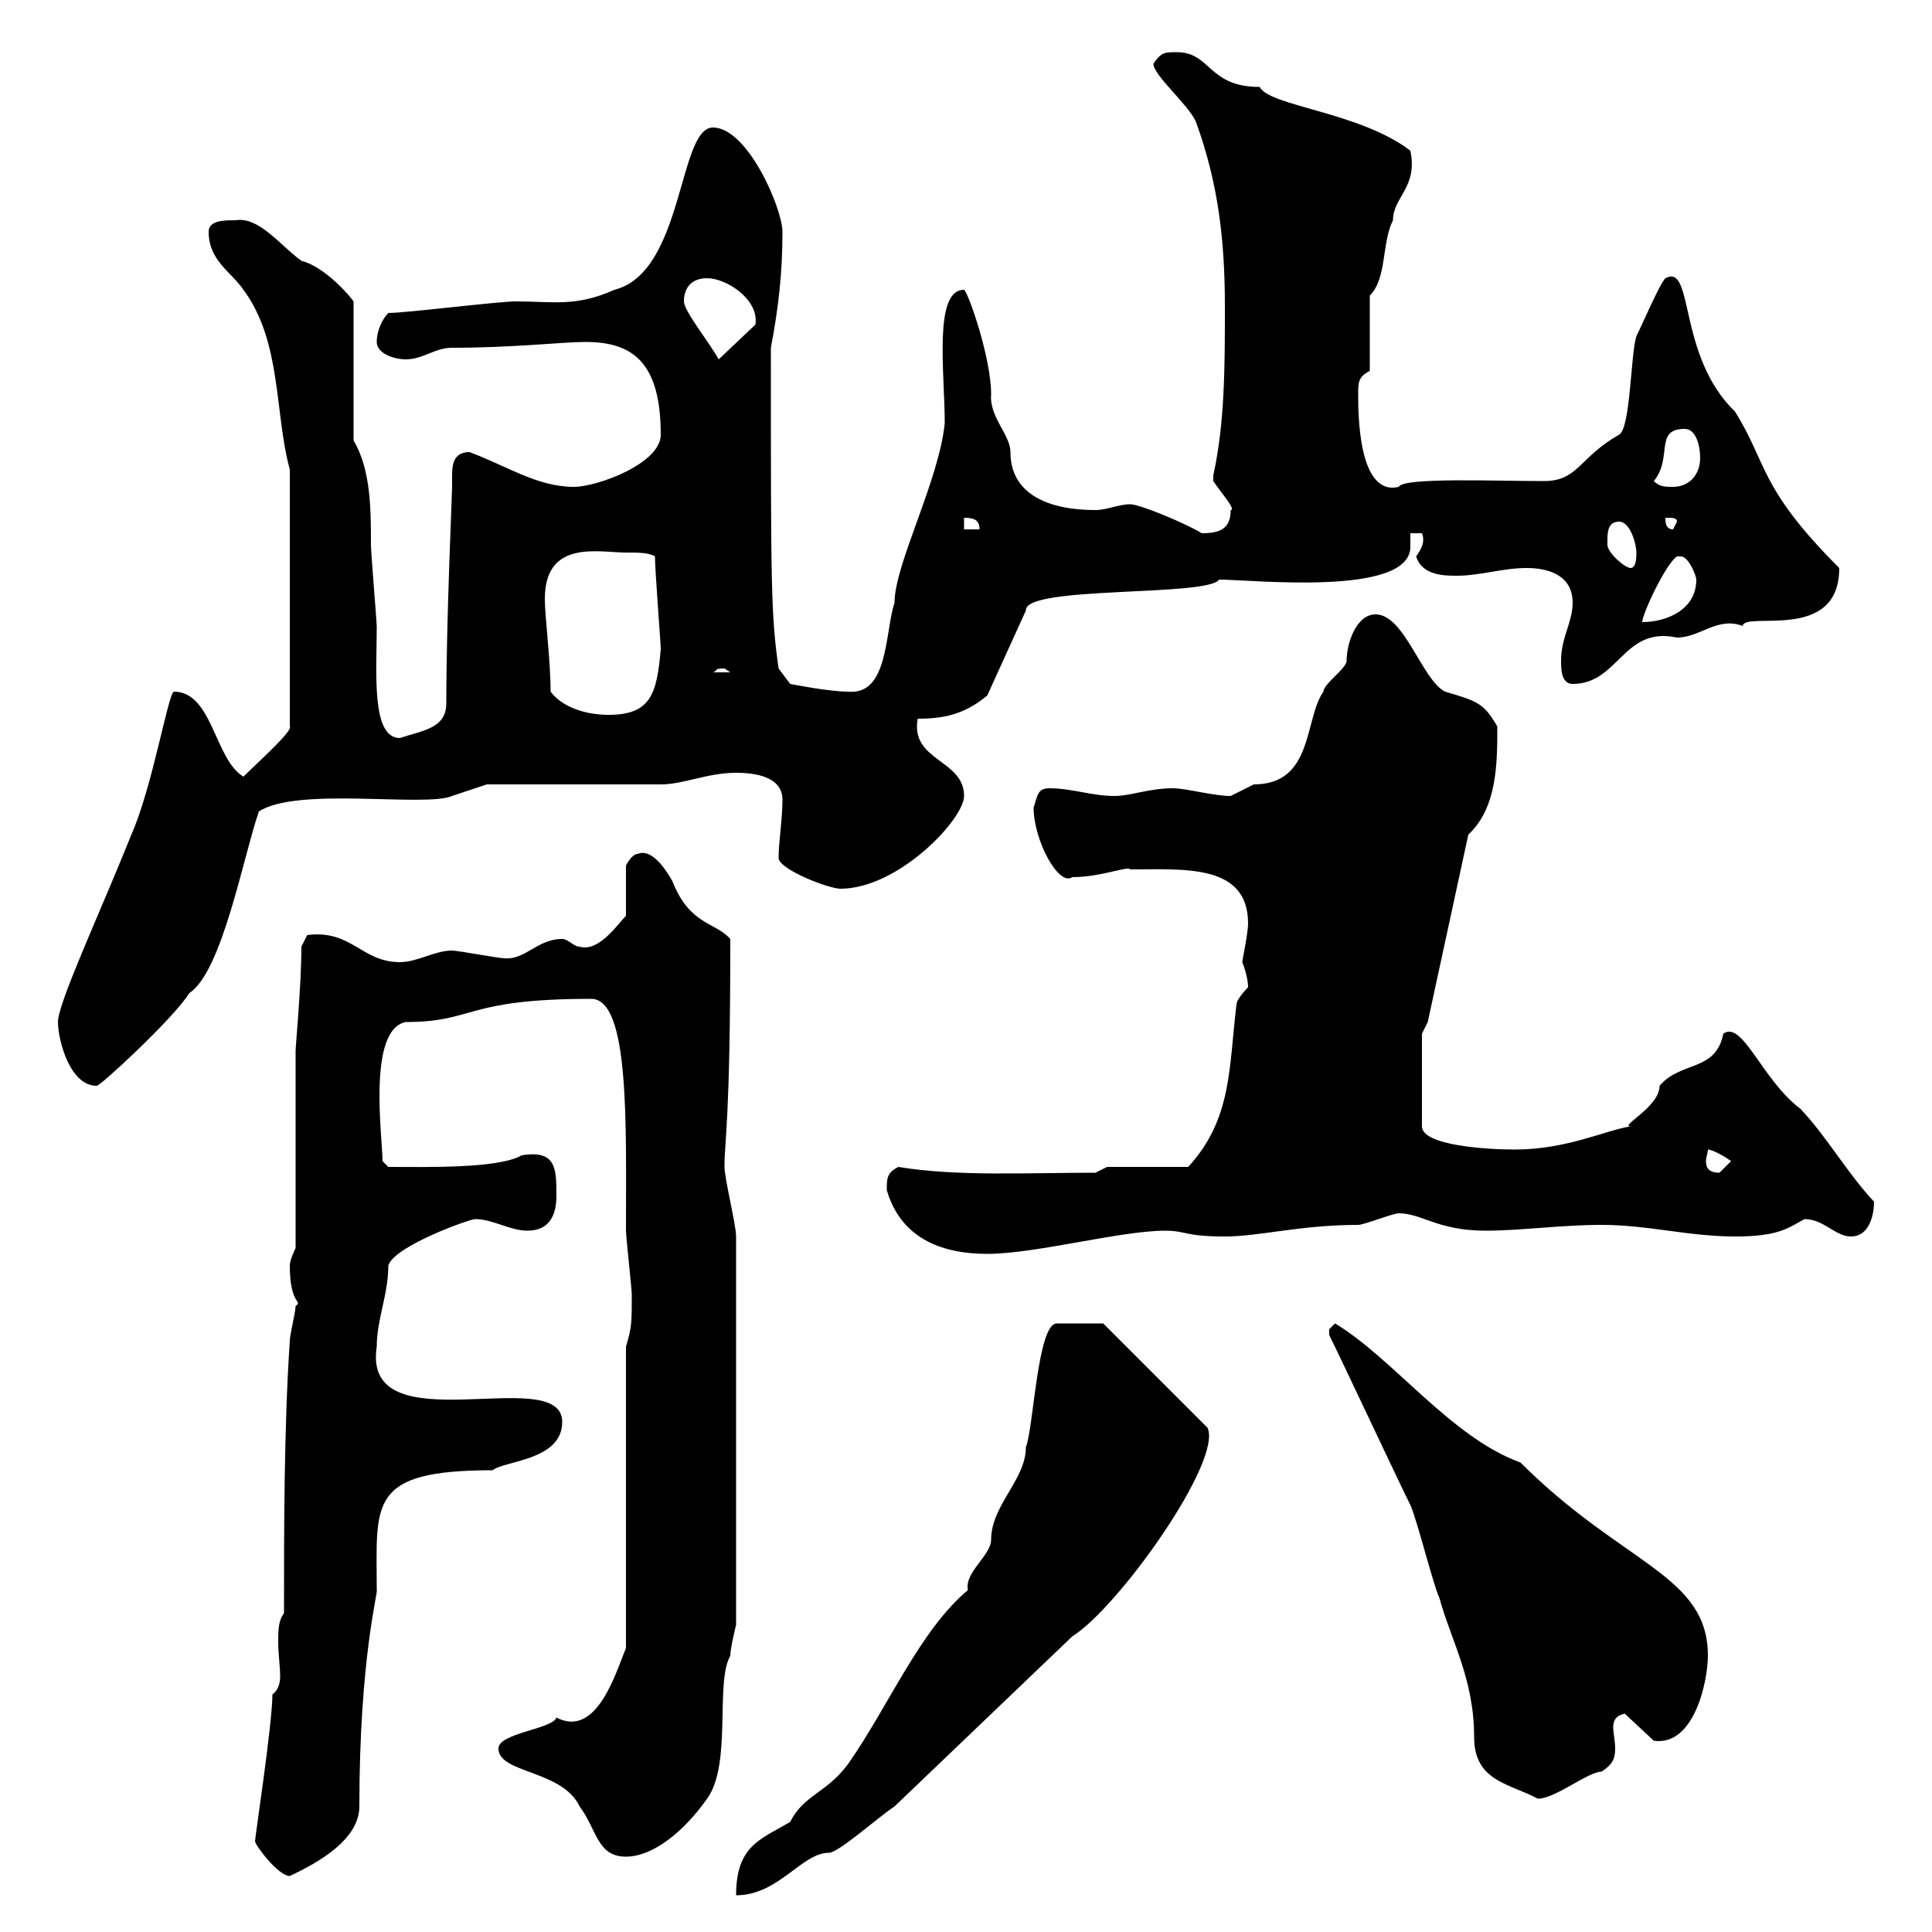 <svg xmlns="http://www.w3.org/2000/svg" xmlns:xlink="http://www.w3.org/1999/xlink" width="300" height="300"><path d="M171.30 205.50L164.10 205.50C161.10 205.50 160.50 221.70 159.30 224.70C159.30 229.80 153.90 233.70 153.90 239.10C153.90 241.50 149.70 244.20 150.30 246.90C142.80 253.20 138 264.90 131.70 273.90C128.40 278.40 124.80 278.70 122.70 282.90C118.20 285.60 114.30 286.50 114.30 294.30C120.90 294.30 124.50 287.70 128.70 287.70C130.20 287.70 136.20 282.30 138.90 280.50L166.50 254.10C173.70 249.60 189.90 226.80 187.50 221.70ZM39.60 285.90C39.60 286.50 43.20 291.30 45 291.30C49.50 289.20 55.80 285.60 55.80 280.50C55.80 257.40 58.80 246.90 58.50 246.90C58.50 233.40 57 228.30 76.50 228.30C78.30 226.80 87.30 226.80 87.30 220.80C87.30 211.50 56.10 224.70 58.50 209.10C58.50 204.90 60.30 201 60.30 196.50C61.20 193.50 72.90 189.30 73.80 189.30C76.50 189.30 79.20 191.10 81.90 191.10C85.50 191.10 86.40 188.40 86.40 185.70C86.40 181.50 86.40 178.50 81 179.40C77.40 181.50 66 181.20 60.30 181.20L59.40 180.30C59.40 176.70 57 159.90 63 158.70C73.80 158.70 72 155.10 91.80 155.10C97.80 155.10 97.20 174.60 97.20 191.10C97.20 192 98.10 200.10 98.10 201C98.10 205.50 98.10 206.10 97.20 209.10L97.20 255.90C95.70 259.50 92.70 270 86.40 266.70C85.80 268.50 77.40 269.10 77.40 271.50C77.40 275.40 87.30 274.80 90 280.50C92.70 284.10 92.70 288.30 97.20 288.30C101.40 288.30 106.20 284.40 109.80 279.30C113.70 273.90 111 261.30 113.40 257.10C113.40 255.90 114.30 252.30 114.30 252.30L114.30 192C114.30 190.20 112.50 183 112.50 181.20C112.50 176.70 113.40 174.60 113.40 145.80C111 143.10 107.10 143.70 104.40 136.80C103.20 134.70 101.10 131.70 99 132.60C98.10 132.60 97.20 134.40 97.20 134.40L97.20 142.20C96 143.40 93 147.90 90 147C89.10 147 88.20 145.80 87.30 145.80C83.40 145.80 81.60 149.10 78.30 148.80C77.40 148.80 71.10 147.60 70.20 147.60C67.50 147.60 64.80 149.40 62.10 149.40C56.10 149.40 54.60 144.30 47.70 145.20L46.80 147C46.80 153 45.90 162.30 45.90 163.20L45.90 193.80C45.90 193.80 45 195.60 45 196.50C45 202.80 47.10 201.90 45.90 202.80C45.90 203.70 45 207.30 45 208.20C44.10 221.70 44.10 237.30 44.10 250.50C43.20 251.70 43.20 253.20 43.20 255C43.20 256.80 43.50 258.60 43.50 260.40C43.50 261.30 43.20 262.50 42.30 263.10C42.30 267.60 39.60 285.30 39.60 285.90ZM206.40 207.30C208.20 210.90 217.20 230.10 219 233.70C219.90 235.50 222.60 246.30 223.50 248.10C225.30 254.70 228.90 260.70 228.90 269.70C228.90 276.60 234.30 276.90 238.80 279.30C241.50 279.30 246.60 275.10 248.70 275.10C250.50 273.90 250.80 273 250.80 271.50C250.80 270.30 250.50 269.10 250.50 268.20C250.50 267.30 250.80 266.40 252.30 266.10L256.80 270.30C263.10 271.20 265.20 261 265.20 257.10C265.20 244.50 252 243 236.10 227.10C225.30 223.20 216.30 210.90 207.30 205.50C207.30 205.50 206.40 206.40 206.40 206.40C206.40 207.30 206.40 207.30 206.40 207.30ZM137.70 184.80C139.80 192 145.80 194.70 153.30 194.70C160.80 194.70 174 191.10 180.90 191.10C184.20 191.10 183.90 192 190.20 192C195.60 192 201.90 190.20 210.90 190.20C211.80 190.20 216.30 188.40 217.20 188.40C220.80 188.40 223.20 191.10 230.70 191.10C236.10 191.10 242.40 190.20 248.70 190.20C255.90 190.20 262.20 192 269.40 192C276 192 277.50 190.80 280.20 189.30C283.20 189.30 285 192 287.40 192C290.40 192 291 188.40 291 186.60C286.80 182.10 283.80 176.70 279.60 172.20C273.60 167.70 270.60 158.40 267.60 160.50C266.40 166.50 261 164.70 257.70 168.60C257.70 171.90 251.40 174.90 253.20 174.90C249.30 175.50 243.30 178.50 235.20 178.50C231 178.50 220.80 177.90 220.80 174.90L220.80 160.50L221.70 158.70L228 129.60C232.50 125.40 232.50 118.50 232.50 112.80C230.40 109.20 229.50 108.90 224.40 107.40C220.80 105.60 218.10 95.40 213.60 95.40C210.60 95.40 209.10 99.90 209.10 102.60C209.10 103.80 205.50 106.20 205.50 107.40C202.50 111.60 204 121.80 194.70 121.80C194.70 121.80 191.10 123.60 191.10 123.60C188.40 123.60 184.20 122.40 182.10 122.40C178.50 122.40 175.50 123.60 173.10 123.60C169.50 123.60 166.50 122.40 162.90 122.40C161.10 122.40 161.10 123.60 160.50 125.40C160.50 130.50 164.40 137.70 166.50 136.20C171 136.20 175.20 134.40 175.50 135C183.90 135 193.80 134.10 193.80 143.40C193.80 144.90 192.90 149.10 192.90 149.40C193.50 150.90 193.80 152.40 193.80 153.30C193.80 153.30 192 155.10 192 156C190.80 165.60 191.40 173.70 184.50 181.20L171.90 181.20L170.10 182.10C159.60 182.10 148.50 182.70 139.50 181.20C137.70 182.10 137.70 183 137.70 184.80ZM265.20 178.50C265.80 178.50 267.60 179.40 268.80 180.30C268.80 180.30 267 182.10 267 182.10C265.20 182.10 264.90 181.20 264.90 180.30C264.90 179.70 265.20 179.10 265.20 178.50ZM9 158.70C9 161.40 10.80 168.60 15 168.60C15.30 168.90 27 158.10 29.40 154.20C34.50 150.90 37.80 132.90 40.20 126C46.20 122.10 66 125.40 70.20 123.60L75.60 121.80L102.60 121.80C106.20 121.80 109.80 120 114.30 120C117.30 120 121.50 120.60 121.50 124.20C121.50 127.20 120.90 130.80 120.90 133.20C120.90 135 128.70 138 130.50 138C139.50 138 149.70 127.20 149.70 123.60C149.70 117.90 141.30 118.20 142.50 111.60C146.40 111.60 149.70 111 153.30 108L159.30 94.80C159 90.90 187.50 92.70 189.30 90C194.40 90 219 92.70 219 84.90C219 84.30 219 83.10 219 82.80L220.80 82.80C221.40 84.30 220.50 85.50 219.90 86.40C220.80 89.40 224.40 89.40 226.20 89.40C229.80 89.40 233.40 88.20 237 88.20C240.60 88.20 244.20 89.40 244.20 93.60C244.20 96.60 242.40 99 242.40 102.60C242.40 103.80 242.40 106.20 244.20 106.20C251.40 106.20 252 97.20 260.40 99C264 99 266.70 95.70 270.60 97.20C270.90 94.80 285.60 99.90 285.60 88.20C273 75.60 274.50 72 269.40 63.90C260.40 55.20 263.10 40.80 258.60 43.20C257.70 44.10 255 50.40 254.10 52.20C253.20 54.90 253.20 66.60 251.40 67.50C245.10 71.10 245.10 74.70 239.70 74.70C232.20 74.70 217.80 74.10 217.20 75.60C210.90 77.10 210.90 64.20 210.90 61.20C210.90 59.40 210.90 58.50 212.70 57.60L212.70 45.90C215.40 43.20 214.50 37.80 216.30 34.20C216.30 30.60 220.20 29.10 219 23.40C211.20 17.40 197.10 16.50 195.60 13.50C187.50 13.50 188.10 8.10 182.70 8.10C180.90 8.10 180.30 8.10 179.10 9.90C179.10 11.70 184.50 16.20 185.70 18.90C189.30 28.80 190.20 37.80 190.20 47.70C190.20 56.70 190.20 65.70 188.40 73.80C188.40 73.80 188.40 73.80 188.40 74.70C189.60 76.50 192 79.20 191.10 79.20C191.10 82.20 189.30 82.80 186.60 82.80C184.20 81.30 177 78.30 175.50 78.30C173.70 78.30 171.90 79.20 170.10 79.20C162.90 79.20 156.90 76.80 156.90 70.20C156.90 67.50 153.60 64.80 153.90 61.20C153.90 55.50 150.30 45.30 149.70 45C144.90 45 146.70 57.90 146.70 65.70C145.80 74.70 138.90 87.60 138.90 93.60C137.40 98.10 138 108 131.70 107.40C128.70 107.40 122.70 106.20 122.70 106.20L120.90 103.80C119.70 95.40 119.70 90.90 119.70 54C120.90 47.70 121.50 42.30 121.50 36C121.50 32.40 116.10 19.80 110.70 19.80C105.30 19.80 106.20 42.30 95.40 45C89.40 47.70 85.80 46.80 80.10 46.80C77.40 46.80 63 48.60 60.30 48.60C59.40 49.50 58.50 51.30 58.50 53.10C58.50 54.90 61.20 55.80 63 55.80C65.70 55.80 67.50 54 70.20 54C79.80 54 87.30 53.10 90.90 53.10C98.10 53.10 102.60 56.10 102.60 67.50C102.60 72 92.70 75.60 89.10 75.60C83.40 75.60 78.60 72.30 72.90 70.20C70.50 70.20 70.20 72 70.20 73.80C70.20 74.70 70.20 75.30 70.20 75.60C70.20 76.80 69.30 96.30 69.30 109.20C69.30 113.10 65.70 113.40 62.10 114.60C57.60 114.60 58.50 104.40 58.50 97.20C58.50 96.60 57.60 85.80 57.60 84.60C57.60 79.20 57.60 72.90 54.90 68.40L54.90 46.80C54.30 45.90 50.40 41.40 46.80 40.50C43.50 38.10 40.20 33.60 36.60 34.20C34.80 34.20 32.40 34.20 32.40 36C32.40 40.50 36 42.30 37.80 45C43.80 53.10 42.60 64.20 45 72.90L45 112.80C45.60 113.40 39.90 118.50 37.80 120.60C33.30 117.90 33 107.40 27 107.40C26.10 107.70 23.70 122.10 20.40 129.60C15.60 141.60 9 155.70 9 158.70ZM85.50 107.40C85.50 102.60 84.60 95.70 84.60 93C84.60 83.70 93 85.80 97.20 85.80C99 85.80 100.80 85.80 101.70 86.40C101.70 88.50 102.60 99.90 102.60 100.80C102 107.70 101.10 111 94.50 111C90.90 111 87.30 109.80 85.50 107.40ZM112.50 103.80C112.50 103.80 113.40 104.40 113.40 104.40L110.70 104.40C111.60 104.10 110.70 103.80 112.50 103.80ZM260.40 86.40C260.40 86.40 261 86.40 261 86.40C262.20 86.40 263.40 89.40 263.40 90C263.40 94.80 258.60 96.60 255 96.60C255 95.40 258.60 87.60 260.40 86.40ZM249.60 84C249.60 82.80 249.60 81 251.40 81C253.20 81 254.10 84.60 254.10 85.80C254.10 86.40 254.10 88.20 253.20 88.20C252.30 88.20 249.60 85.80 249.60 84.60C249.60 84.60 249.60 84 249.60 84ZM149.70 80.40C151.20 80.40 152.10 80.70 152.10 82.20L149.70 82.20ZM258.60 80.40C259.80 80.40 260.40 80.40 260.40 81L259.80 82.20C258.60 82.20 258.60 81 258.60 80.40ZM256.80 74.70C259.80 71.10 256.80 66.60 261.60 66.60C263.40 66.60 264 69.30 264 71.10C264 73.80 262.20 75.60 259.80 75.60C258.60 75.60 257.70 75.60 256.80 74.70ZM106.20 46.80C106.20 45 107.10 43.20 109.80 43.20C112.80 43.20 117.90 46.50 117.30 50.40L111.60 55.80C110.10 53.10 106.20 48.30 106.20 46.80Z"/></svg>